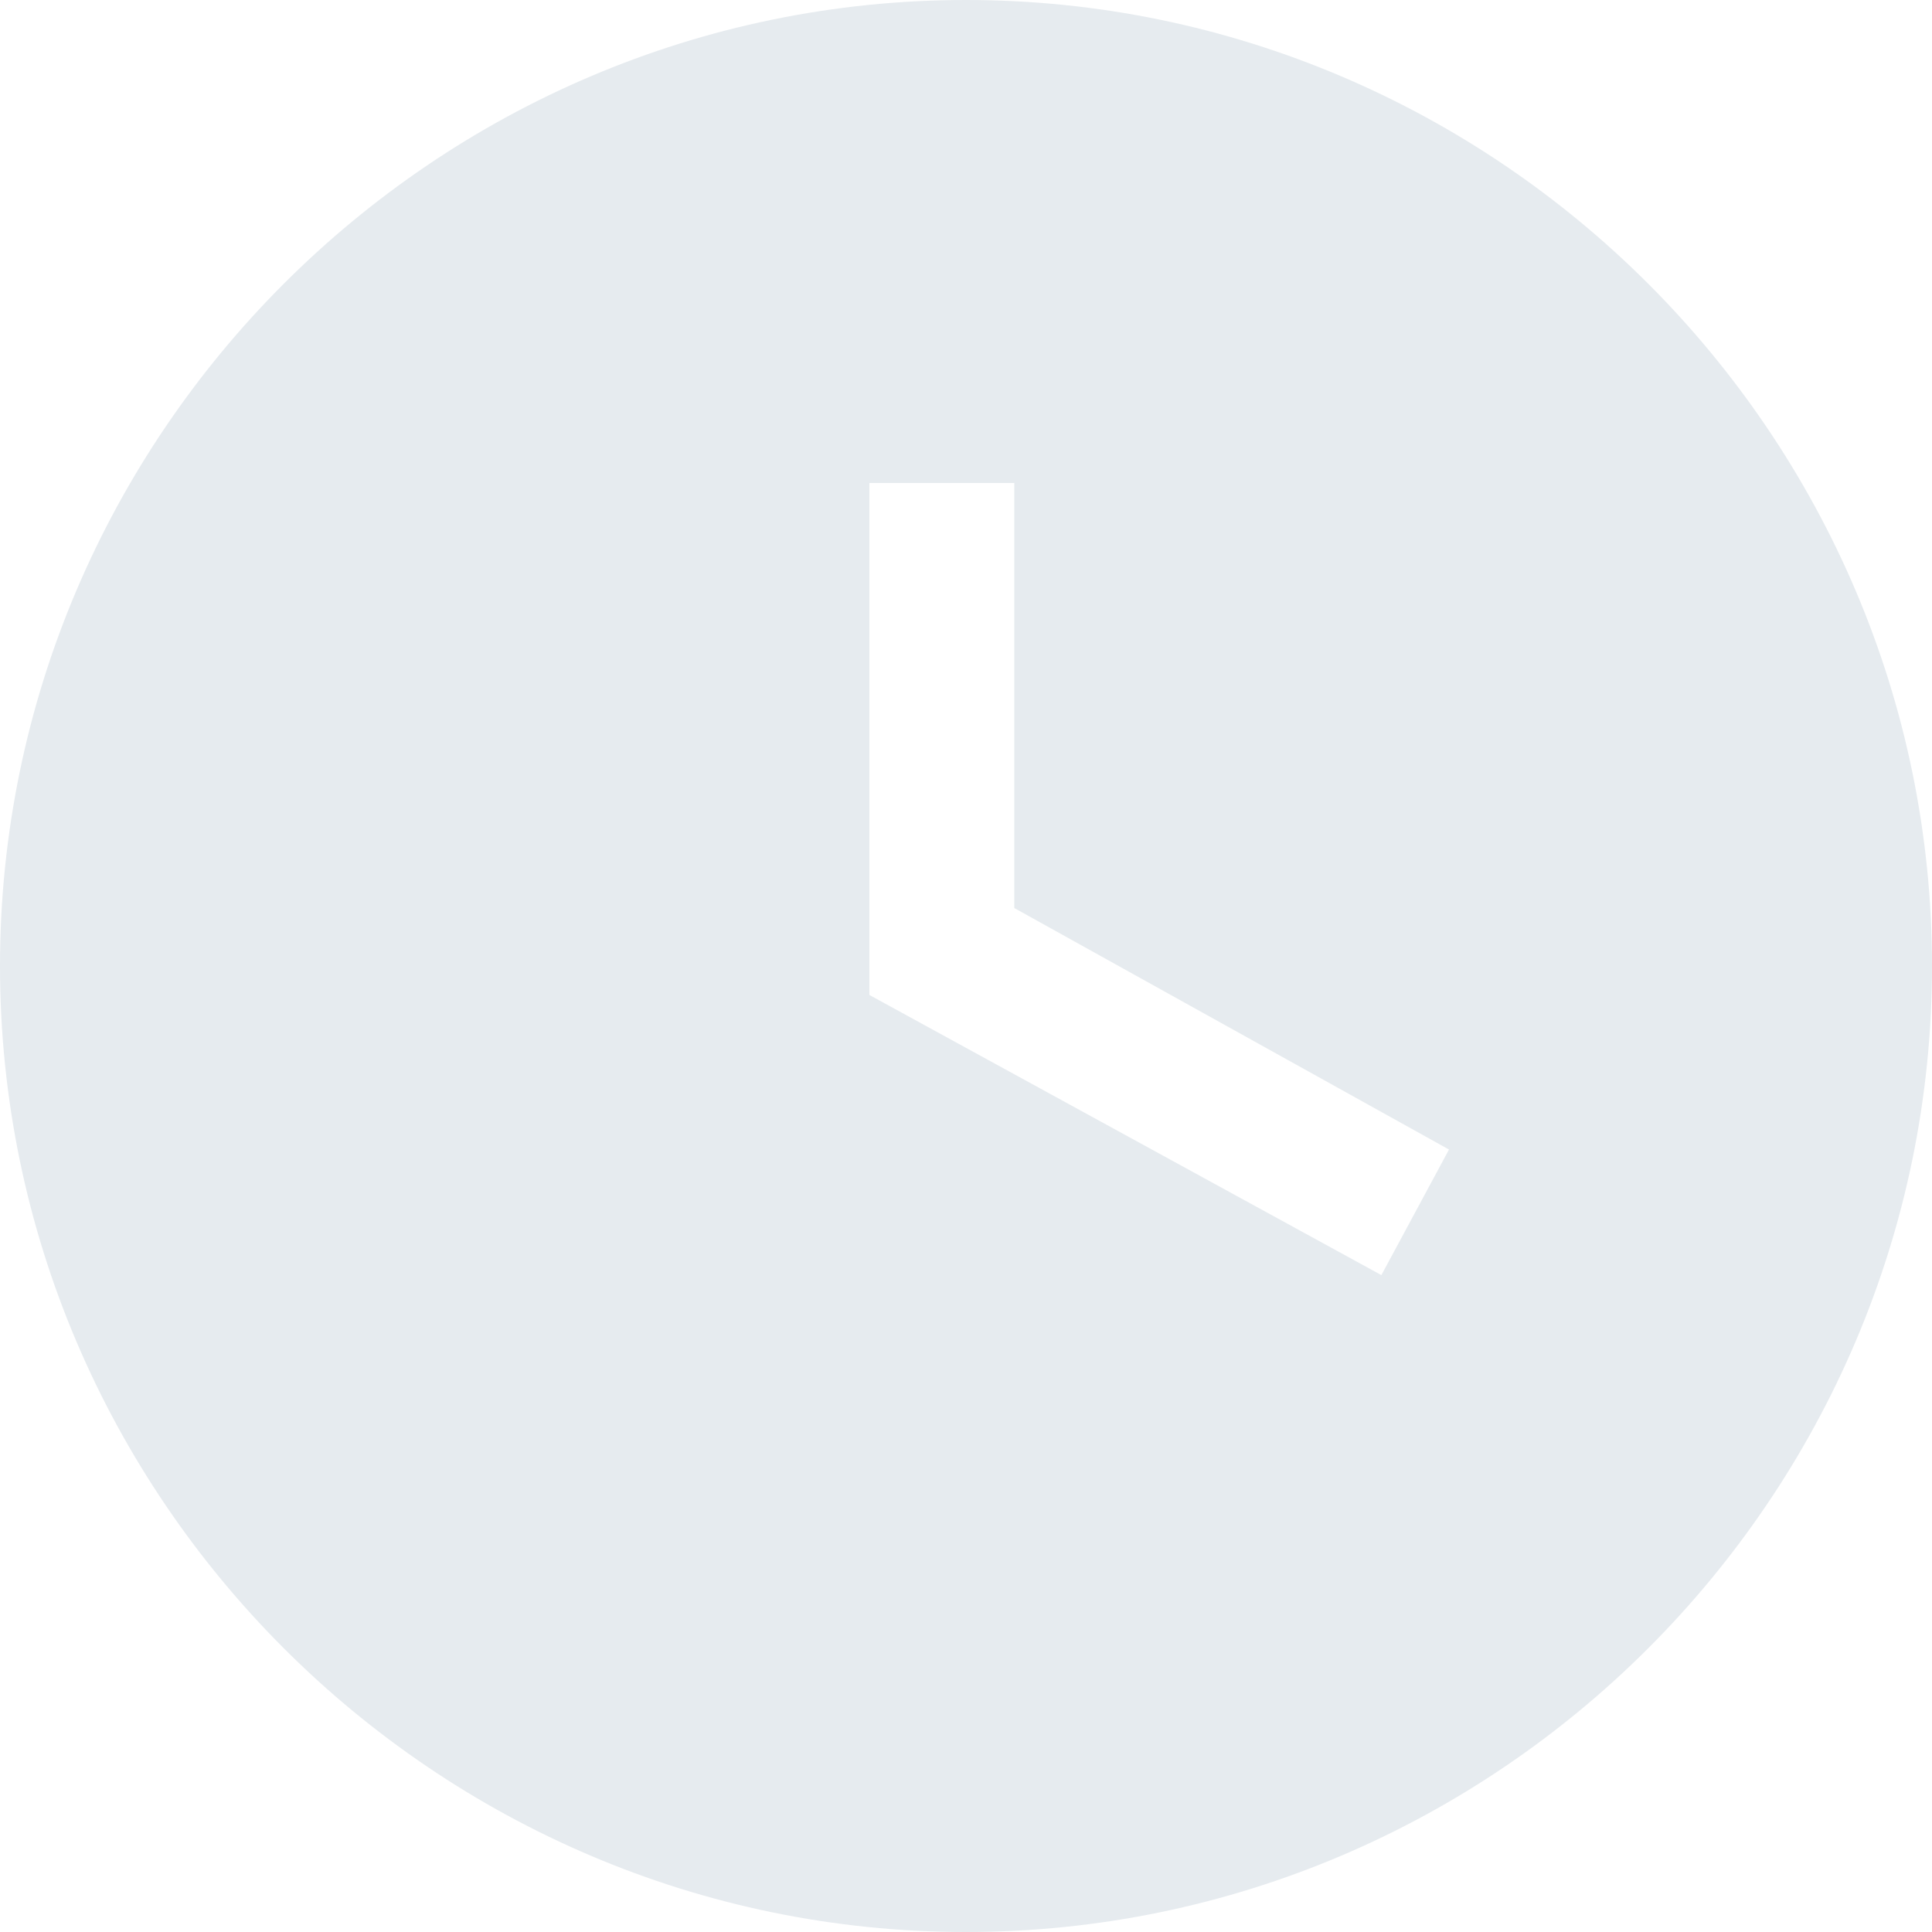 <svg width="19" height="19" fill="none" xmlns="http://www.w3.org/2000/svg"><path d="M9.5 0C4.275 0 0 4.275 0 9.5S4.275 19 9.5 19 19 14.725 19 9.5 14.725 0 9.5 0Zm4.085 12.54L8.55 9.785V4.75h1.425v4.18l4.275 2.375-.665 1.235Z" fill="#E6EBEF"/></svg>